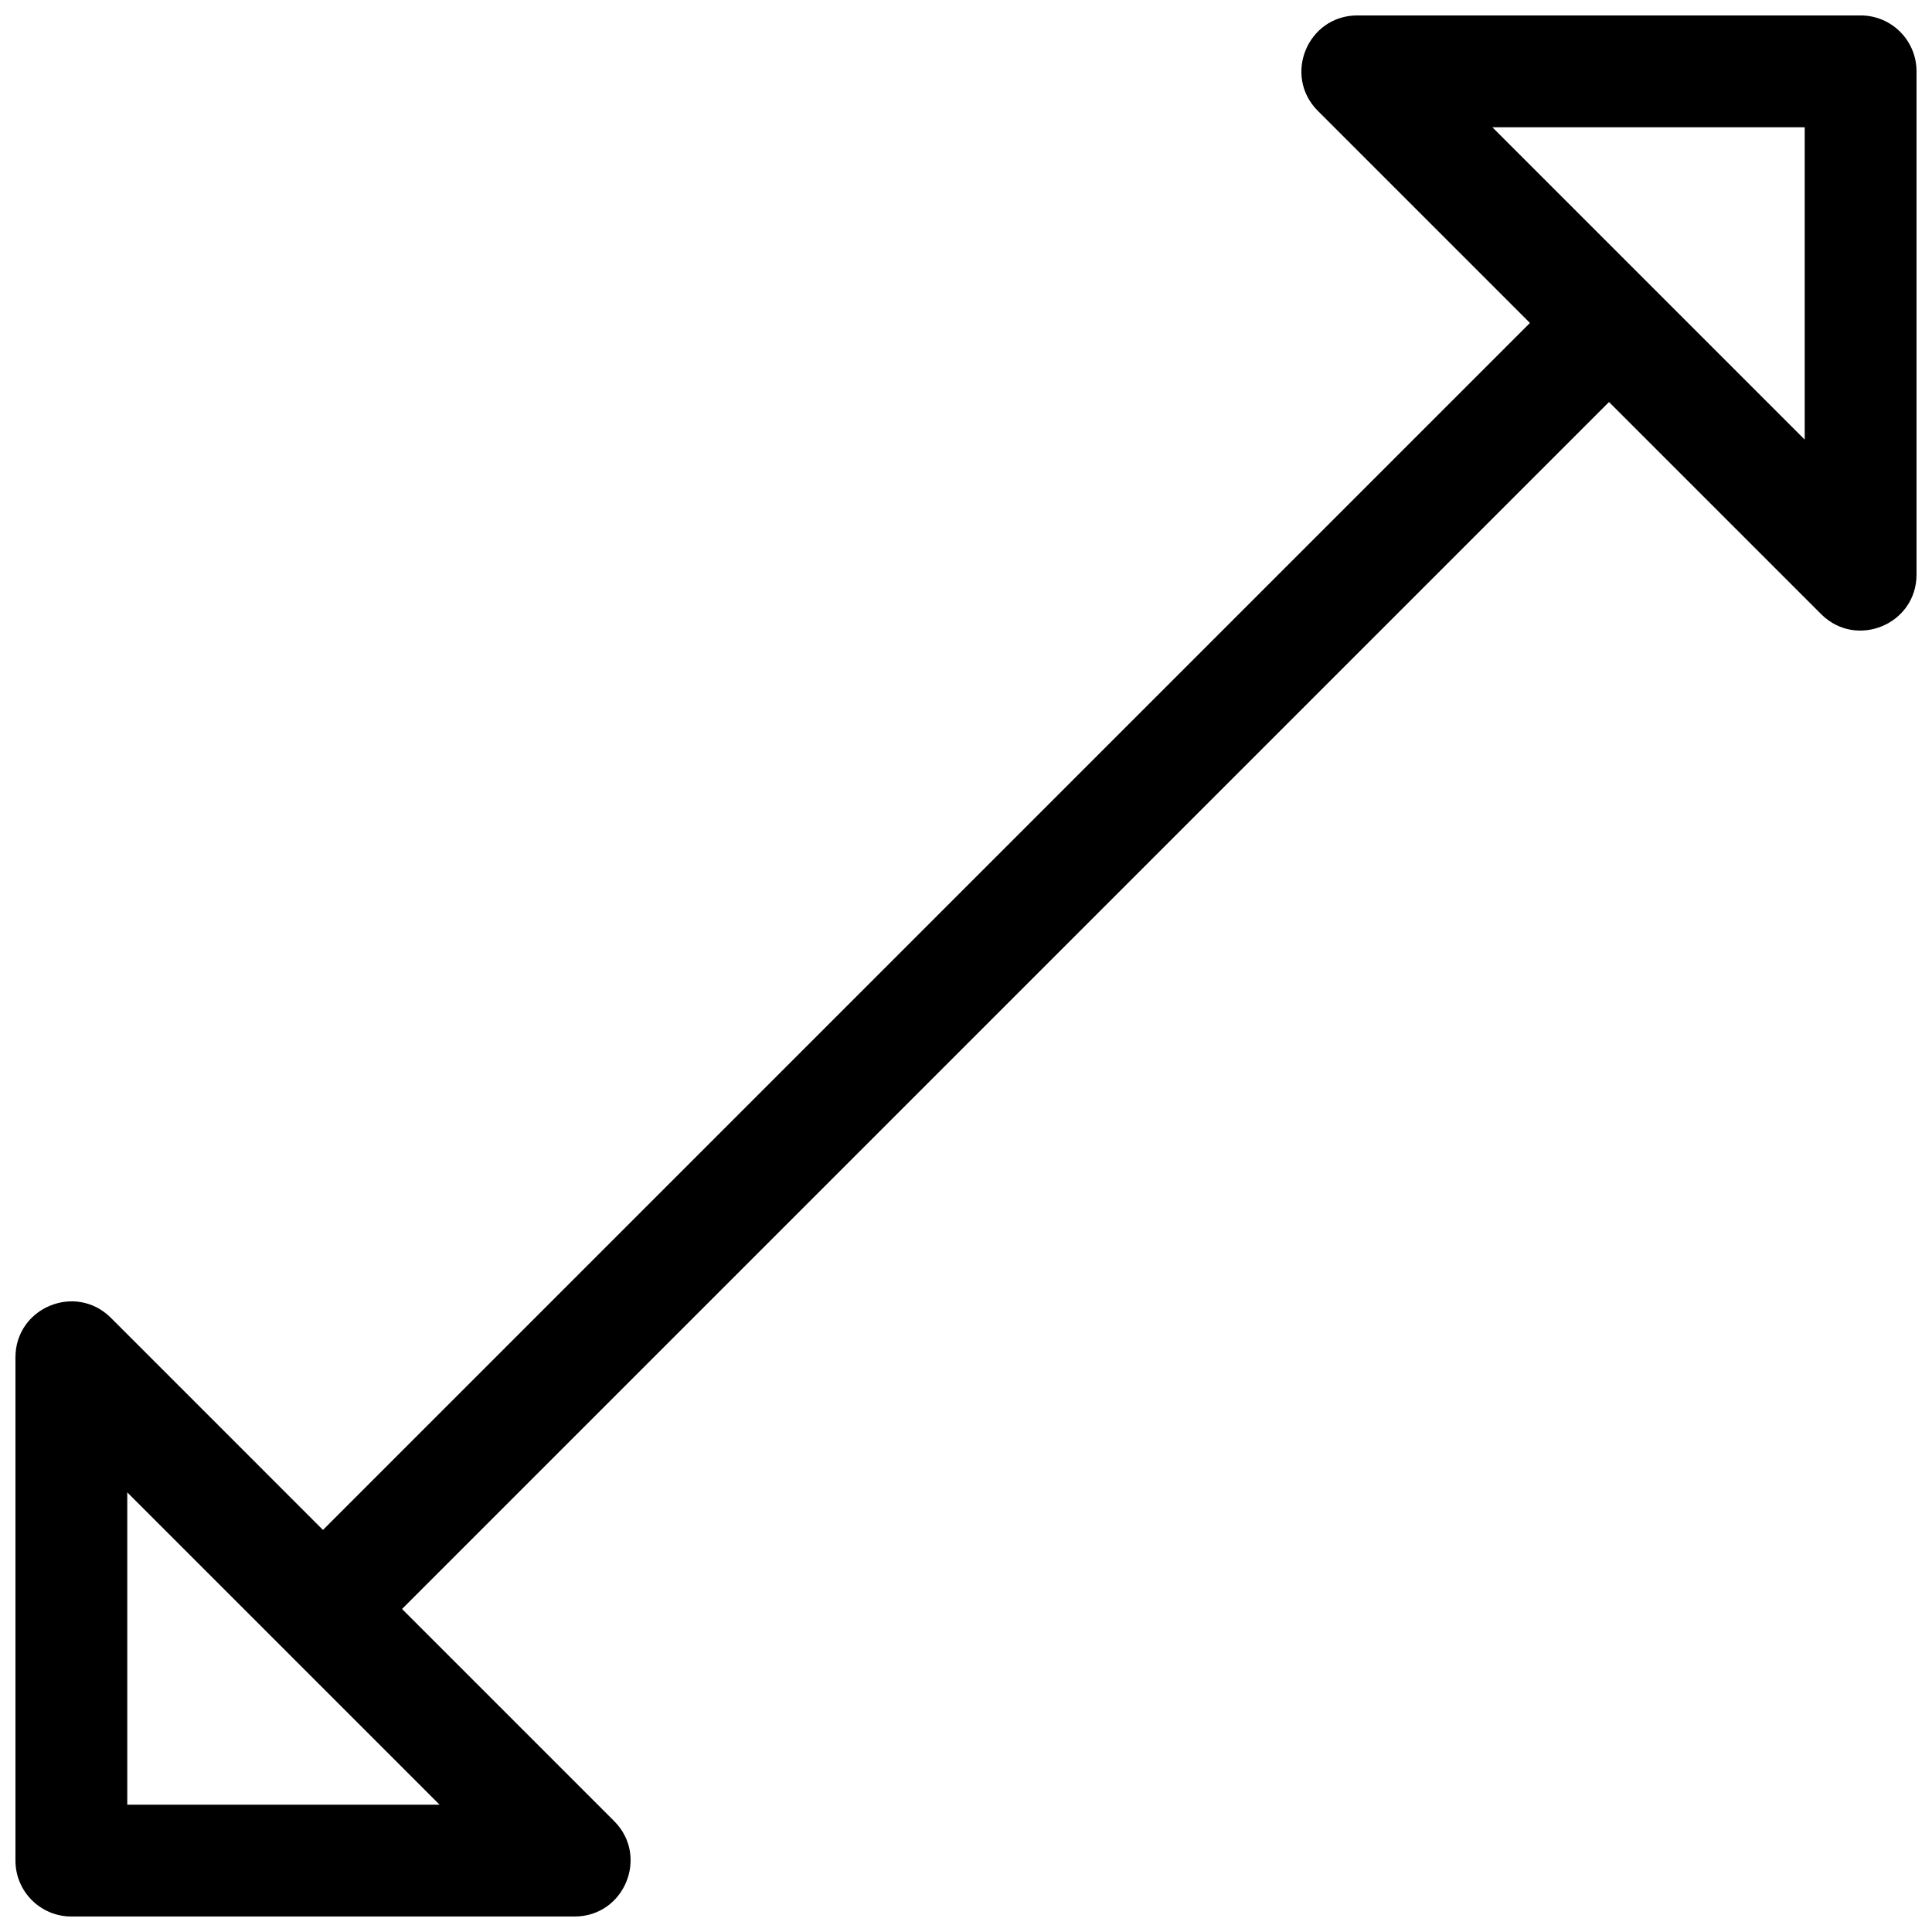 <?xml version="1.0" encoding="UTF-8"?>
<!-- Uploaded to: SVG Repo, www.svgrepo.com, Generator: SVG Repo Mixer Tools -->
<svg width="800px" height="800px" version="1.1" viewBox="144 144 512 512" xmlns="http://www.w3.org/2000/svg">
 <defs>
  <clipPath id="a">
   <path d="m148.09 148.09h503.81v503.81h-503.81z"/>
  </clipPath>
 </defs>
 <g clip-path="url(#a)">
  <path d="m229.59 549.45 319.86-319.86-56.203-56.203c-9.336-9.336-2.723-25.297 10.477-25.297h133.36c8.184 0 14.816 6.633 14.816 14.816v133.36c0 13.199-15.961 19.812-25.293 10.477l-56.203-56.203-319.86 319.86 56.203 56.203c9.336 9.332 2.723 25.293-10.477 25.293h-133.36c-8.184 0-14.816-6.633-14.816-14.816v-133.36c0-13.199 15.961-19.812 25.297-10.477zm-51.863-9.953v82.77h82.77zm361.77-361.77 82.77 82.77v-82.77z"/>
 </g>
</svg>